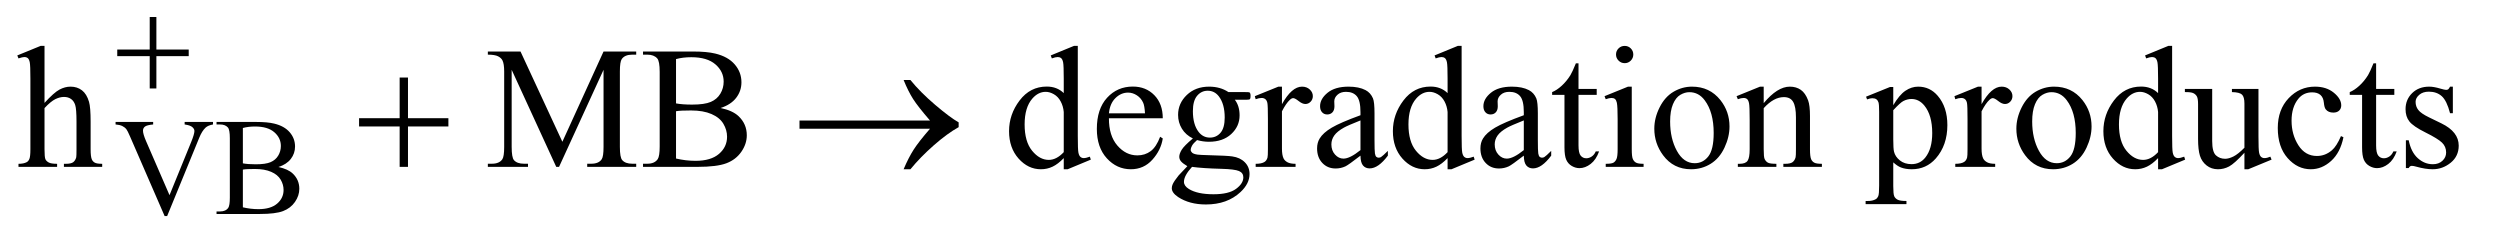 <?xml version="1.0" encoding="UTF-8"?>
<!DOCTYPE svg PUBLIC '-//W3C//DTD SVG 1.0//EN'
          'http://www.w3.org/TR/2001/REC-SVG-20010904/DTD/svg10.dtd'>
<svg stroke-dasharray="none" shape-rendering="auto" xmlns="http://www.w3.org/2000/svg" font-family="'Dialog'" text-rendering="auto" width="225" fill-opacity="1" color-interpolation="auto" color-rendering="auto" preserveAspectRatio="xMidYMid meet" font-size="12px" viewBox="0 0 225 22" fill="black" xmlns:xlink="http://www.w3.org/1999/xlink" stroke="black" image-rendering="auto" stroke-miterlimit="10" stroke-linecap="square" stroke-linejoin="miter" font-style="normal" stroke-width="1" height="22" stroke-dashoffset="0" font-weight="normal" stroke-opacity="1"
><!--Generated by the Batik Graphics2D SVG Generator--><defs id="genericDefs"
  /><g
  ><defs id="defs1"
    ><clipPath clipPathUnits="userSpaceOnUse" id="clipPath1"
      ><path d="M0.91 3.405 L143.267 3.405 L143.267 16.896 L0.91 16.896 L0.91 3.405 Z"
      /></clipPath
      ><clipPath clipPathUnits="userSpaceOnUse" id="clipPath2"
      ><path d="M29.082 108.801 L29.082 539.824 L4577.23 539.824 L4577.23 108.801 Z"
      /></clipPath
    ></defs
    ><g transform="scale(1.576,1.576) translate(-0.91,-3.405) matrix(0.031,0,0,0.031,0,0)"
    ><path d="M421.75 334.5 L421.75 339.125 Q412.75 340.75 408.125 344.875 Q401.5 351 396.375 363.625 L337.25 507.875 L332.625 507.875 L269.125 361.75 Q264.25 350.5 262.25 348 Q259.125 344.125 254.562 341.938 Q250 339.75 242.25 339.125 L242.25 334.5 L311.5 334.5 L311.5 339.125 Q299.75 340.25 296.25 343.125 Q292.75 346 292.75 350.5 Q292.75 356.75 298.5 370 L341.625 469.375 L381.625 371.25 Q387.5 356.75 387.5 351.125 Q387.5 347.5 383.875 344.188 Q380.25 340.875 371.625 339.5 Q371 339.375 369.5 339.125 L369.5 334.5 L421.75 334.5 ZM542.25 417.5 Q559.875 421.25 568.625 429.5 Q580.75 441 580.75 457.625 Q580.75 470.25 572.75 481.812 Q564.75 493.375 550.812 498.688 Q536.875 504 508.25 504 L428.25 504 L428.25 499.375 L434.625 499.375 Q445.25 499.375 449.875 492.625 Q452.75 488.25 452.75 474 L452.75 364.5 Q452.75 348.75 449.125 344.625 Q444.25 339.125 434.625 339.125 L428.25 339.125 L428.25 334.5 L501.5 334.5 Q522 334.5 534.375 337.5 Q553.125 342 563 353.438 Q572.875 364.875 572.875 379.75 Q572.875 392.5 565.125 402.562 Q557.375 412.625 542.25 417.5 ZM476.75 410.75 Q481.375 411.625 487.312 412.062 Q493.25 412.5 500.375 412.5 Q518.625 412.5 527.812 408.562 Q537 404.625 541.875 396.5 Q546.75 388.375 546.75 378.75 Q546.75 363.875 534.625 353.375 Q522.5 342.875 499.25 342.875 Q486.75 342.875 476.75 345.625 L476.75 410.75 ZM476.75 491.75 Q491.25 495.125 505.375 495.125 Q528 495.125 539.875 484.938 Q551.75 474.75 551.75 459.75 Q551.75 449.875 546.375 440.75 Q541 431.625 528.875 426.375 Q516.75 421.125 498.875 421.125 Q491.125 421.125 485.625 421.375 Q480.125 421.625 476.75 422.25 L476.75 491.75 Z" stroke="none" clip-path="url(#clipPath2)"
    /></g
    ><g transform="matrix(0.049,0,0,0.049,-1.434,-5.366)"
    ><path d="M111.031 193.812 L111.031 298.5 Q128.375 279.438 138.531 274.047 Q148.688 268.656 158.844 268.656 Q171.031 268.656 179.781 275.375 Q188.531 282.094 192.75 296.469 Q195.719 306.469 195.719 333.031 L195.719 383.656 Q195.719 397.25 197.906 402.25 Q199.469 406 203.219 408.188 Q206.969 410.375 216.969 410.375 L216.969 416 L146.656 416 L146.656 410.375 L149.938 410.375 Q159.938 410.375 163.844 407.328 Q167.75 404.281 169.312 398.344 Q169.781 395.844 169.781 383.656 L169.781 333.031 Q169.781 309.594 167.359 302.25 Q164.938 294.906 159.625 291.234 Q154.312 287.562 146.812 287.562 Q139.156 287.562 130.875 291.625 Q122.594 295.688 111.031 308.031 L111.031 383.656 Q111.031 398.344 112.672 401.938 Q114.312 405.531 118.766 407.953 Q123.219 410.375 134.156 410.375 L134.156 416 L63.219 416 L63.219 410.375 Q72.75 410.375 78.219 407.406 Q81.344 405.844 83.219 401.469 Q85.094 397.094 85.094 383.656 L85.094 254.125 Q85.094 229.594 83.922 223.969 Q82.75 218.344 80.328 216.312 Q77.906 214.281 73.844 214.281 Q70.562 214.281 63.219 216.781 L61.031 211.312 L103.844 193.812 L111.031 193.812 ZM1050.938 416 L969.062 237.719 L969.062 379.281 Q969.062 398.812 973.281 403.656 Q979.062 410.219 991.562 410.219 L999.062 410.219 L999.062 416 L925.312 416 L925.312 410.219 L932.812 410.219 Q946.25 410.219 951.875 402.094 Q955.312 397.094 955.312 379.281 L955.312 240.844 Q955.312 226.781 952.188 220.531 Q950 216 944.141 212.953 Q938.281 209.906 925.312 209.906 L925.312 204.125 L985.312 204.125 L1062.188 369.906 L1137.812 204.125 L1197.812 204.125 L1197.812 209.906 L1190.469 209.906 Q1176.875 209.906 1171.25 218.031 Q1167.812 223.031 1167.812 240.844 L1167.812 379.281 Q1167.812 398.812 1172.188 403.656 Q1177.969 410.219 1190.469 410.219 L1197.812 410.219 L1197.812 416 L1107.812 416 L1107.812 410.219 L1115.312 410.219 Q1128.906 410.219 1134.375 402.094 Q1137.812 397.094 1137.812 379.281 L1137.812 237.719 L1056.094 416 L1050.938 416 ZM1352.812 307.875 Q1374.844 312.562 1385.781 322.875 Q1400.938 337.25 1400.938 358.031 Q1400.938 373.812 1390.938 388.266 Q1380.938 402.719 1363.516 409.359 Q1346.094 416 1310.312 416 L1210.312 416 L1210.312 410.219 L1218.281 410.219 Q1231.562 410.219 1237.344 401.781 Q1240.938 396.312 1240.938 378.5 L1240.938 241.625 Q1240.938 221.938 1236.406 216.781 Q1230.312 209.906 1218.281 209.906 L1210.312 209.906 L1210.312 204.125 L1301.875 204.125 Q1327.5 204.125 1342.969 207.875 Q1366.406 213.5 1378.75 227.797 Q1391.094 242.094 1391.094 260.688 Q1391.094 276.625 1381.406 289.203 Q1371.719 301.781 1352.812 307.875 ZM1270.938 299.438 Q1276.719 300.531 1284.141 301.078 Q1291.562 301.625 1300.469 301.625 Q1323.281 301.625 1334.766 296.703 Q1346.25 291.781 1352.344 281.625 Q1358.438 271.469 1358.438 259.438 Q1358.438 240.844 1343.281 227.719 Q1328.125 214.594 1299.062 214.594 Q1283.438 214.594 1270.938 218.031 L1270.938 299.438 ZM1270.938 400.688 Q1289.062 404.906 1306.719 404.906 Q1335 404.906 1349.844 392.172 Q1364.688 379.438 1364.688 360.688 Q1364.688 348.344 1357.969 336.938 Q1351.25 325.531 1336.094 318.969 Q1320.938 312.406 1298.594 312.406 Q1288.906 312.406 1282.031 312.719 Q1275.156 313.031 1270.938 313.812 L1270.938 400.688 ZM1983.094 399.906 Q1972.625 410.844 1962.625 415.609 Q1952.625 420.375 1941.062 420.375 Q1917.625 420.375 1900.125 400.766 Q1882.625 381.156 1882.625 350.375 Q1882.625 319.594 1902 294.047 Q1921.375 268.5 1951.844 268.5 Q1970.75 268.5 1983.094 280.531 L1983.094 254.125 Q1983.094 229.594 1981.922 223.969 Q1980.75 218.344 1978.25 216.312 Q1975.75 214.281 1972 214.281 Q1967.938 214.281 1961.219 216.781 L1959.188 211.312 L2001.844 193.812 L2008.875 193.812 L2008.875 359.281 Q2008.875 384.438 2010.047 389.984 Q2011.219 395.531 2013.797 397.719 Q2016.375 399.906 2019.812 399.906 Q2024.031 399.906 2031.062 397.25 L2032.781 402.719 L1990.281 420.375 L1983.094 420.375 L1983.094 399.906 ZM1983.094 388.969 L1983.094 315.219 Q1982.156 304.594 1977.469 295.844 Q1972.781 287.094 1965.047 282.641 Q1957.312 278.188 1949.969 278.188 Q1936.219 278.188 1925.438 290.531 Q1911.219 306.781 1911.219 338.031 Q1911.219 369.594 1924.969 386.391 Q1938.719 403.188 1955.594 403.188 Q1969.812 403.188 1983.094 388.969 ZM2066.062 326.781 Q2065.906 358.656 2081.531 376.781 Q2097.156 394.906 2118.25 394.906 Q2132.312 394.906 2142.703 387.172 Q2153.094 379.438 2160.125 360.688 L2164.969 363.812 Q2161.688 385.219 2145.906 402.797 Q2130.125 420.375 2106.375 420.375 Q2080.594 420.375 2062.234 400.297 Q2043.875 380.219 2043.875 346.312 Q2043.875 309.594 2062.703 289.047 Q2081.531 268.5 2109.969 268.5 Q2134.031 268.5 2149.5 284.359 Q2164.969 300.219 2164.969 326.781 L2066.062 326.781 ZM2066.062 317.719 L2132.312 317.719 Q2131.531 303.969 2129.031 298.344 Q2125.125 289.594 2117.391 284.594 Q2109.656 279.594 2101.219 279.594 Q2088.25 279.594 2078.016 289.672 Q2067.781 299.75 2066.062 317.719 ZM2220.281 363.812 Q2207.156 357.406 2200.125 345.922 Q2193.094 334.438 2193.094 320.531 Q2193.094 299.281 2209.109 283.969 Q2225.125 268.656 2250.125 268.656 Q2270.594 268.656 2285.594 278.656 L2315.906 278.656 Q2322.625 278.656 2323.719 279.047 Q2324.812 279.438 2325.281 280.375 Q2326.219 281.781 2326.219 285.375 Q2326.219 289.438 2325.438 291 Q2324.969 291.781 2323.797 292.25 Q2322.625 292.719 2315.906 292.719 L2297.312 292.719 Q2306.062 303.969 2306.062 321.469 Q2306.062 341.469 2290.75 355.688 Q2275.438 369.906 2249.656 369.906 Q2239.031 369.906 2227.938 366.781 Q2221.062 372.719 2218.641 377.172 Q2216.219 381.625 2216.219 384.75 Q2216.219 387.406 2218.797 389.906 Q2221.375 392.406 2228.875 393.5 Q2233.25 394.125 2250.75 394.594 Q2282.938 395.375 2292.469 396.781 Q2307 398.812 2315.672 407.562 Q2324.344 416.312 2324.344 429.125 Q2324.344 446.781 2307.781 462.25 Q2283.406 485.062 2244.188 485.062 Q2214.031 485.062 2193.25 471.469 Q2181.531 463.656 2181.531 455.219 Q2181.531 451.469 2183.25 447.719 Q2185.906 441.938 2194.188 431.625 Q2195.281 430.219 2210.125 414.75 Q2202 409.906 2198.641 406.078 Q2195.281 402.25 2195.281 397.406 Q2195.281 391.938 2199.734 384.594 Q2204.188 377.25 2220.281 363.812 ZM2247.469 276.156 Q2235.906 276.156 2228.094 285.375 Q2220.281 294.594 2220.281 313.656 Q2220.281 338.344 2230.906 351.938 Q2239.031 362.25 2251.531 362.25 Q2263.406 362.25 2271.062 353.344 Q2278.719 344.438 2278.719 325.375 Q2278.719 300.531 2267.938 286.469 Q2259.969 276.156 2247.469 276.156 ZM2218.719 416 Q2211.375 423.969 2207.625 430.844 Q2203.875 437.719 2203.875 443.5 Q2203.875 451 2212.938 456.625 Q2228.562 466.312 2258.094 466.312 Q2286.219 466.312 2299.578 456.391 Q2312.938 446.469 2312.938 435.219 Q2312.938 427.094 2304.969 423.656 Q2296.844 420.219 2272.781 419.594 Q2237.625 418.656 2218.719 416 ZM2383.875 268.656 L2383.875 300.844 Q2401.844 268.656 2420.75 268.656 Q2429.344 268.656 2434.969 273.891 Q2440.594 279.125 2440.594 286 Q2440.594 292.094 2436.531 296.312 Q2432.469 300.531 2426.844 300.531 Q2421.375 300.531 2414.578 295.141 Q2407.781 289.75 2404.5 289.75 Q2401.688 289.75 2398.406 292.875 Q2391.375 299.281 2383.875 313.969 L2383.875 382.562 Q2383.875 394.438 2386.844 400.531 Q2388.875 404.75 2394.031 407.562 Q2399.188 410.375 2408.875 410.375 L2408.875 416 L2335.594 416 L2335.594 410.375 Q2346.531 410.375 2351.844 406.938 Q2355.75 404.438 2357.312 398.969 Q2358.094 396.312 2358.094 383.812 L2358.094 328.344 Q2358.094 303.344 2357.078 298.578 Q2356.062 293.812 2353.328 291.625 Q2350.594 289.438 2346.531 289.438 Q2341.688 289.438 2335.594 291.781 L2334.031 286.156 L2377.312 268.656 L2383.875 268.656 ZM2528.094 395.375 Q2506.062 412.406 2500.438 415.062 Q2492 418.969 2482.469 418.969 Q2467.625 418.969 2458.016 408.812 Q2448.406 398.656 2448.406 382.094 Q2448.406 371.625 2453.094 363.969 Q2459.5 353.344 2475.359 343.969 Q2491.219 334.594 2528.094 321.156 L2528.094 315.531 Q2528.094 294.125 2521.297 286.156 Q2514.5 278.188 2501.531 278.188 Q2491.688 278.188 2485.906 283.5 Q2479.969 288.812 2479.969 295.688 L2480.281 304.75 Q2480.281 311.938 2476.609 315.844 Q2472.938 319.75 2467 319.75 Q2461.219 319.75 2457.547 315.688 Q2453.875 311.625 2453.875 304.594 Q2453.875 291.156 2467.625 279.906 Q2481.375 268.656 2506.219 268.656 Q2525.281 268.656 2537.469 275.062 Q2546.688 279.906 2551.062 290.219 Q2553.875 296.938 2553.875 317.719 L2553.875 366.312 Q2553.875 386.781 2554.656 391.391 Q2555.438 396 2557.234 397.562 Q2559.031 399.125 2561.375 399.125 Q2563.875 399.125 2565.75 398.031 Q2569.031 396 2578.406 386.625 L2578.406 395.375 Q2560.906 418.812 2544.969 418.812 Q2537.312 418.812 2532.781 413.5 Q2528.25 408.188 2528.094 395.375 ZM2528.094 385.219 L2528.094 330.688 Q2504.5 340.062 2497.625 343.969 Q2485.281 350.844 2479.969 358.344 Q2474.656 365.844 2474.656 374.75 Q2474.656 386 2481.375 393.422 Q2488.094 400.844 2496.844 400.844 Q2508.719 400.844 2528.094 385.219 ZM2688.094 399.906 Q2677.625 410.844 2667.625 415.609 Q2657.625 420.375 2646.062 420.375 Q2622.625 420.375 2605.125 400.766 Q2587.625 381.156 2587.625 350.375 Q2587.625 319.594 2607 294.047 Q2626.375 268.5 2656.844 268.5 Q2675.75 268.5 2688.094 280.531 L2688.094 254.125 Q2688.094 229.594 2686.922 223.969 Q2685.75 218.344 2683.25 216.312 Q2680.75 214.281 2677 214.281 Q2672.938 214.281 2666.219 216.781 L2664.188 211.312 L2706.844 193.812 L2713.875 193.812 L2713.875 359.281 Q2713.875 384.438 2715.047 389.984 Q2716.219 395.531 2718.797 397.719 Q2721.375 399.906 2724.812 399.906 Q2729.031 399.906 2736.062 397.25 L2737.781 402.719 L2695.281 420.375 L2688.094 420.375 L2688.094 399.906 ZM2688.094 388.969 L2688.094 315.219 Q2687.156 304.594 2682.469 295.844 Q2677.781 287.094 2670.047 282.641 Q2662.312 278.188 2654.969 278.188 Q2641.219 278.188 2630.438 290.531 Q2616.219 306.781 2616.219 338.031 Q2616.219 369.594 2629.969 386.391 Q2643.719 403.188 2660.594 403.188 Q2674.812 403.188 2688.094 388.969 ZM2828.094 395.375 Q2806.062 412.406 2800.438 415.062 Q2792 418.969 2782.469 418.969 Q2767.625 418.969 2758.016 408.812 Q2748.406 398.656 2748.406 382.094 Q2748.406 371.625 2753.094 363.969 Q2759.5 353.344 2775.359 343.969 Q2791.219 334.594 2828.094 321.156 L2828.094 315.531 Q2828.094 294.125 2821.297 286.156 Q2814.5 278.188 2801.531 278.188 Q2791.688 278.188 2785.906 283.5 Q2779.969 288.812 2779.969 295.688 L2780.281 304.75 Q2780.281 311.938 2776.609 315.844 Q2772.938 319.75 2767 319.75 Q2761.219 319.75 2757.547 315.688 Q2753.875 311.625 2753.875 304.594 Q2753.875 291.156 2767.625 279.906 Q2781.375 268.656 2806.219 268.656 Q2825.281 268.656 2837.469 275.062 Q2846.688 279.906 2851.062 290.219 Q2853.875 296.938 2853.875 317.719 L2853.875 366.312 Q2853.875 386.781 2854.656 391.391 Q2855.438 396 2857.234 397.562 Q2859.031 399.125 2861.375 399.125 Q2863.875 399.125 2865.75 398.031 Q2869.031 396 2878.406 386.625 L2878.406 395.375 Q2860.906 418.812 2844.969 418.812 Q2837.312 418.812 2832.781 413.5 Q2828.25 408.188 2828.094 395.375 ZM2828.094 385.219 L2828.094 330.688 Q2804.5 340.062 2797.625 343.969 Q2785.281 350.844 2779.969 358.344 Q2774.656 365.844 2774.656 374.75 Q2774.656 386 2781.375 393.422 Q2788.094 400.844 2796.844 400.844 Q2808.719 400.844 2828.094 385.219 ZM2928.562 225.844 L2928.562 272.875 L2962 272.875 L2962 283.812 L2928.562 283.812 L2928.562 376.625 Q2928.562 390.531 2932.547 395.375 Q2936.531 400.219 2942.781 400.219 Q2947.938 400.219 2952.781 397.016 Q2957.625 393.812 2960.281 387.562 L2966.375 387.562 Q2960.906 402.875 2950.906 410.609 Q2940.906 418.344 2930.281 418.344 Q2923.094 418.344 2916.219 414.359 Q2909.344 410.375 2906.062 402.953 Q2902.781 395.531 2902.781 380.062 L2902.781 283.812 L2880.125 283.812 L2880.125 278.656 Q2888.719 275.219 2897.703 267.016 Q2906.688 258.812 2913.719 247.562 Q2917.312 241.625 2923.719 225.844 L2928.562 225.844 ZM3013.406 193.812 Q3019.969 193.812 3024.578 198.422 Q3029.188 203.031 3029.188 209.594 Q3029.188 216.156 3024.578 220.844 Q3019.969 225.531 3013.406 225.531 Q3006.844 225.531 3002.156 220.844 Q2997.469 216.156 2997.469 209.594 Q2997.469 203.031 3002.078 198.422 Q3006.688 193.812 3013.406 193.812 ZM3026.375 268.656 L3026.375 383.656 Q3026.375 397.094 3028.328 401.547 Q3030.281 406 3034.109 408.188 Q3037.938 410.375 3048.094 410.375 L3048.094 416 L2978.562 416 L2978.562 410.375 Q2989.031 410.375 2992.625 408.344 Q2996.219 406.312 2998.328 401.625 Q3000.438 396.938 3000.438 383.656 L3000.438 328.5 Q3000.438 305.219 2999.031 298.344 Q2997.938 293.344 2995.594 291.391 Q2993.25 289.438 2989.188 289.438 Q2984.812 289.438 2978.562 291.781 L2976.375 286.156 L3019.5 268.656 L3026.375 268.656 ZM3137 268.656 Q3169.5 268.656 3189.188 293.344 Q3205.906 314.438 3205.906 341.781 Q3205.906 361 3196.688 380.688 Q3187.469 400.375 3171.297 410.375 Q3155.125 420.375 3135.281 420.375 Q3102.938 420.375 3083.875 394.594 Q3067.781 372.875 3067.781 345.844 Q3067.781 326.156 3077.547 306.703 Q3087.312 287.25 3103.25 277.953 Q3119.188 268.656 3137 268.656 ZM3132.156 278.812 Q3123.875 278.812 3115.516 283.734 Q3107.156 288.656 3102 301 Q3096.844 313.344 3096.844 332.719 Q3096.844 363.969 3109.266 386.625 Q3121.688 409.281 3142 409.281 Q3157.156 409.281 3167 396.781 Q3176.844 384.281 3176.844 353.812 Q3176.844 315.688 3160.438 293.812 Q3149.344 278.812 3132.156 278.812 ZM3268.719 298.969 Q3293.875 268.656 3316.688 268.656 Q3328.406 268.656 3336.844 274.516 Q3345.281 280.375 3350.281 293.812 Q3353.719 303.188 3353.719 322.562 L3353.719 383.656 Q3353.719 397.25 3355.906 402.094 Q3357.625 406 3361.453 408.188 Q3365.281 410.375 3375.594 410.375 L3375.594 416 L3304.812 416 L3304.812 410.375 L3307.781 410.375 Q3317.781 410.375 3321.766 407.328 Q3325.75 404.281 3327.312 398.344 Q3327.938 396 3327.938 383.656 L3327.938 325.062 Q3327.938 305.531 3322.859 296.703 Q3317.781 287.875 3305.75 287.875 Q3287.156 287.875 3268.719 308.188 L3268.719 383.656 Q3268.719 398.188 3270.438 401.625 Q3272.625 406.156 3276.453 408.266 Q3280.281 410.375 3292 410.375 L3292 416 L3221.219 416 L3221.219 410.375 L3224.344 410.375 Q3235.281 410.375 3239.109 404.828 Q3242.938 399.281 3242.938 383.656 L3242.938 330.531 Q3242.938 304.75 3241.766 299.125 Q3240.594 293.5 3238.172 291.469 Q3235.75 289.438 3231.688 289.438 Q3227.312 289.438 3221.219 291.781 L3218.875 286.156 L3262 268.656 L3268.719 268.656 L3268.719 298.969 ZM3456.688 287.094 L3500.75 269.281 L3506.688 269.281 L3506.688 302.719 Q3517.781 283.812 3528.953 276.234 Q3540.125 268.656 3552.469 268.656 Q3574.031 268.656 3588.406 285.531 Q3606.062 306.156 3606.062 339.281 Q3606.062 376.312 3584.812 400.531 Q3567.312 420.375 3540.75 420.375 Q3529.188 420.375 3520.75 417.094 Q3514.5 414.75 3506.688 407.719 L3506.688 451.312 Q3506.688 466 3508.484 469.984 Q3510.281 473.969 3514.734 476.312 Q3519.188 478.656 3530.906 478.656 L3530.906 484.438 L3455.906 484.438 L3455.906 478.656 L3459.812 478.656 Q3468.406 478.812 3474.5 475.375 Q3477.469 473.656 3479.109 469.828 Q3480.75 466 3480.75 450.375 L3480.75 315.062 Q3480.75 301.156 3479.5 297.406 Q3478.25 293.656 3475.516 291.781 Q3472.781 289.906 3468.094 289.906 Q3464.344 289.906 3458.562 292.094 L3456.688 287.094 ZM3506.688 311.938 L3506.688 365.375 Q3506.688 382.719 3508.094 388.188 Q3510.281 397.25 3518.797 404.125 Q3527.312 411 3540.281 411 Q3555.906 411 3565.594 398.812 Q3578.25 382.875 3578.25 353.969 Q3578.25 321.156 3563.875 303.5 Q3553.875 291.312 3540.125 291.312 Q3532.625 291.312 3525.281 295.062 Q3519.656 297.875 3506.688 311.938 ZM3668.875 268.656 L3668.875 300.844 Q3686.844 268.656 3705.75 268.656 Q3714.344 268.656 3719.969 273.891 Q3725.594 279.125 3725.594 286 Q3725.594 292.094 3721.531 296.312 Q3717.469 300.531 3711.844 300.531 Q3706.375 300.531 3699.578 295.141 Q3692.781 289.75 3689.5 289.75 Q3686.688 289.75 3683.406 292.875 Q3676.375 299.281 3668.875 313.969 L3668.875 382.562 Q3668.875 394.438 3671.844 400.531 Q3673.875 404.75 3679.031 407.562 Q3684.188 410.375 3693.875 410.375 L3693.875 416 L3620.594 416 L3620.594 410.375 Q3631.531 410.375 3636.844 406.938 Q3640.75 404.438 3642.312 398.969 Q3643.094 396.312 3643.094 383.812 L3643.094 328.344 Q3643.094 303.344 3642.078 298.578 Q3641.062 293.812 3638.328 291.625 Q3635.594 289.438 3631.531 289.438 Q3626.688 289.438 3620.594 291.781 L3619.031 286.156 L3662.312 268.656 L3668.875 268.656 ZM3802 268.656 Q3834.5 268.656 3854.188 293.344 Q3870.906 314.438 3870.906 341.781 Q3870.906 361 3861.688 380.688 Q3852.469 400.375 3836.297 410.375 Q3820.125 420.375 3800.281 420.375 Q3767.938 420.375 3748.875 394.594 Q3732.781 372.875 3732.781 345.844 Q3732.781 326.156 3742.547 306.703 Q3752.312 287.25 3768.25 277.953 Q3784.188 268.656 3802 268.656 ZM3797.156 278.812 Q3788.875 278.812 3780.516 283.734 Q3772.156 288.656 3767 301 Q3761.844 313.344 3761.844 332.719 Q3761.844 363.969 3774.266 386.625 Q3786.688 409.281 3807 409.281 Q3822.156 409.281 3832 396.781 Q3841.844 384.281 3841.844 353.812 Q3841.844 315.688 3825.438 293.812 Q3814.344 278.812 3797.156 278.812 ZM3993.094 399.906 Q3982.625 410.844 3972.625 415.609 Q3962.625 420.375 3951.062 420.375 Q3927.625 420.375 3910.125 400.766 Q3892.625 381.156 3892.625 350.375 Q3892.625 319.594 3912 294.047 Q3931.375 268.5 3961.844 268.5 Q3980.75 268.5 3993.094 280.531 L3993.094 254.125 Q3993.094 229.594 3991.922 223.969 Q3990.75 218.344 3988.25 216.312 Q3985.75 214.281 3982 214.281 Q3977.938 214.281 3971.219 216.781 L3969.188 211.312 L4011.844 193.812 L4018.875 193.812 L4018.875 359.281 Q4018.875 384.438 4020.047 389.984 Q4021.219 395.531 4023.797 397.719 Q4026.375 399.906 4029.812 399.906 Q4034.031 399.906 4041.062 397.25 L4042.781 402.719 L4000.281 420.375 L3993.094 420.375 L3993.094 399.906 ZM3993.094 388.969 L3993.094 315.219 Q3992.156 304.594 3987.469 295.844 Q3982.781 287.094 3975.047 282.641 Q3967.312 278.188 3959.969 278.188 Q3946.219 278.188 3935.438 290.531 Q3921.219 306.781 3921.219 338.031 Q3921.219 369.594 3934.969 386.391 Q3948.719 403.188 3965.594 403.188 Q3979.812 403.188 3993.094 388.969 ZM4177.469 272.875 L4177.469 359.594 Q4177.469 384.438 4178.641 389.984 Q4179.812 395.531 4182.391 397.719 Q4184.969 399.906 4188.406 399.906 Q4193.25 399.906 4199.344 397.25 L4201.531 402.719 L4158.719 420.375 L4151.688 420.375 L4151.688 390.062 Q4133.25 410.062 4123.562 415.219 Q4113.875 420.375 4103.094 420.375 Q4091.062 420.375 4082.234 413.422 Q4073.406 406.469 4069.969 395.531 Q4066.531 384.594 4066.531 364.594 L4066.531 300.688 Q4066.531 290.531 4064.344 286.625 Q4062.156 282.719 4057.859 280.609 Q4053.562 278.5 4042.312 278.656 L4042.312 272.875 L4092.469 272.875 L4092.469 368.656 Q4092.469 388.656 4099.422 394.906 Q4106.375 401.156 4116.219 401.156 Q4122.938 401.156 4131.453 396.938 Q4139.969 392.719 4151.688 380.844 L4151.688 299.75 Q4151.688 287.562 4147.234 283.266 Q4142.781 278.969 4128.719 278.656 L4128.719 272.875 L4177.469 272.875 ZM4333.562 361.625 Q4327.781 389.906 4310.906 405.141 Q4294.031 420.375 4273.562 420.375 Q4249.188 420.375 4231.062 399.906 Q4212.938 379.438 4212.938 344.594 Q4212.938 310.844 4233.016 289.75 Q4253.094 268.656 4281.219 268.656 Q4302.312 268.656 4315.906 279.828 Q4329.5 291 4329.5 303.031 Q4329.5 308.969 4325.672 312.641 Q4321.844 316.312 4314.969 316.312 Q4305.75 316.312 4301.062 310.375 Q4298.406 307.094 4297.547 297.875 Q4296.688 288.656 4291.219 283.812 Q4285.75 279.125 4276.062 279.125 Q4260.438 279.125 4250.906 290.688 Q4238.25 306 4238.25 331.156 Q4238.25 356.781 4250.828 376.391 Q4263.406 396 4284.812 396 Q4300.125 396 4312.312 385.531 Q4320.906 378.344 4329.031 359.438 L4333.562 361.625 ZM4393.562 225.844 L4393.562 272.875 L4427 272.875 L4427 283.812 L4393.562 283.812 L4393.562 376.625 Q4393.562 390.531 4397.547 395.375 Q4401.531 400.219 4407.781 400.219 Q4412.938 400.219 4417.781 397.016 Q4422.625 393.812 4425.281 387.562 L4431.375 387.562 Q4425.906 402.875 4415.906 410.609 Q4405.906 418.344 4395.281 418.344 Q4388.094 418.344 4381.219 414.359 Q4374.344 410.375 4371.062 402.953 Q4367.781 395.531 4367.781 380.062 L4367.781 283.812 L4345.125 283.812 L4345.125 278.656 Q4353.719 275.219 4362.703 267.016 Q4371.688 258.812 4378.719 247.562 Q4382.312 241.625 4388.719 225.844 L4393.562 225.844 ZM4534.5 268.656 L4534.5 317.406 L4529.344 317.406 Q4523.406 294.438 4514.109 286.156 Q4504.812 277.875 4490.438 277.875 Q4479.5 277.875 4472.781 283.656 Q4466.062 289.438 4466.062 296.469 Q4466.062 305.219 4471.062 311.469 Q4475.906 317.875 4490.75 325.062 L4513.562 336.156 Q4545.281 351.625 4545.281 376.938 Q4545.281 396.469 4530.516 408.422 Q4515.75 420.375 4497.469 420.375 Q4484.344 420.375 4467.469 415.688 Q4462.312 414.125 4459.031 414.125 Q4455.438 414.125 4453.406 418.188 L4448.25 418.188 L4448.25 367.094 L4453.406 367.094 Q4457.781 388.969 4470.125 400.062 Q4482.469 411.156 4497.781 411.156 Q4508.562 411.156 4515.359 404.828 Q4522.156 398.5 4522.156 389.594 Q4522.156 378.812 4514.578 371.469 Q4507 364.125 4484.344 352.875 Q4461.688 341.625 4454.656 332.562 Q4447.625 323.656 4447.625 310.062 Q4447.625 292.406 4459.734 280.531 Q4471.844 268.656 4491.062 268.656 Q4499.5 268.656 4511.531 272.25 Q4519.5 274.594 4522.156 274.594 Q4524.656 274.594 4526.062 273.5 Q4527.469 272.406 4529.344 268.656 L4534.5 268.656 Z" stroke="none" clip-path="url(#clipPath2)"
    /></g
    ><g transform="matrix(0.049,0,0,0.049,-1.434,-5.366)"
    ><path d="M304.25 140.75 L316.5 140.75 L316.5 200.5 L375.875 200.5 L375.875 212.625 L316.5 212.625 L316.5 272 L304.25 272 L304.25 212.625 L244.625 212.625 L244.625 200.5 L304.25 200.5 L304.25 140.75 Z" stroke="none" clip-path="url(#clipPath2)"
    /></g
    ><g transform="matrix(0.049,0,0,0.049,-1.434,-5.366)"
    ><path d="M763.312 251.938 L778.625 251.938 L778.625 326.625 L852.844 326.625 L852.844 341.781 L778.625 341.781 L778.625 416 L763.312 416 L763.312 341.781 L688.781 341.781 L688.781 326.625 L763.312 326.625 L763.312 251.938 ZM1737.406 346 L1497.719 346 L1497.719 330.844 L1737.406 330.844 Q1715.219 305.219 1706.312 291.234 Q1697.406 277.25 1688.969 256.469 L1701.469 256.469 Q1719.75 278.969 1746.938 302.094 Q1774.125 325.219 1790.062 334.281 L1790.062 343.031 Q1769.281 354.594 1744.672 376.156 Q1720.062 397.719 1701.469 420.375 L1688.969 420.375 Q1697.875 399.281 1707.25 384.594 Q1716.625 369.906 1737.406 346 Z" stroke="none" clip-path="url(#clipPath2)"
    /></g
  ></g
></svg
>
